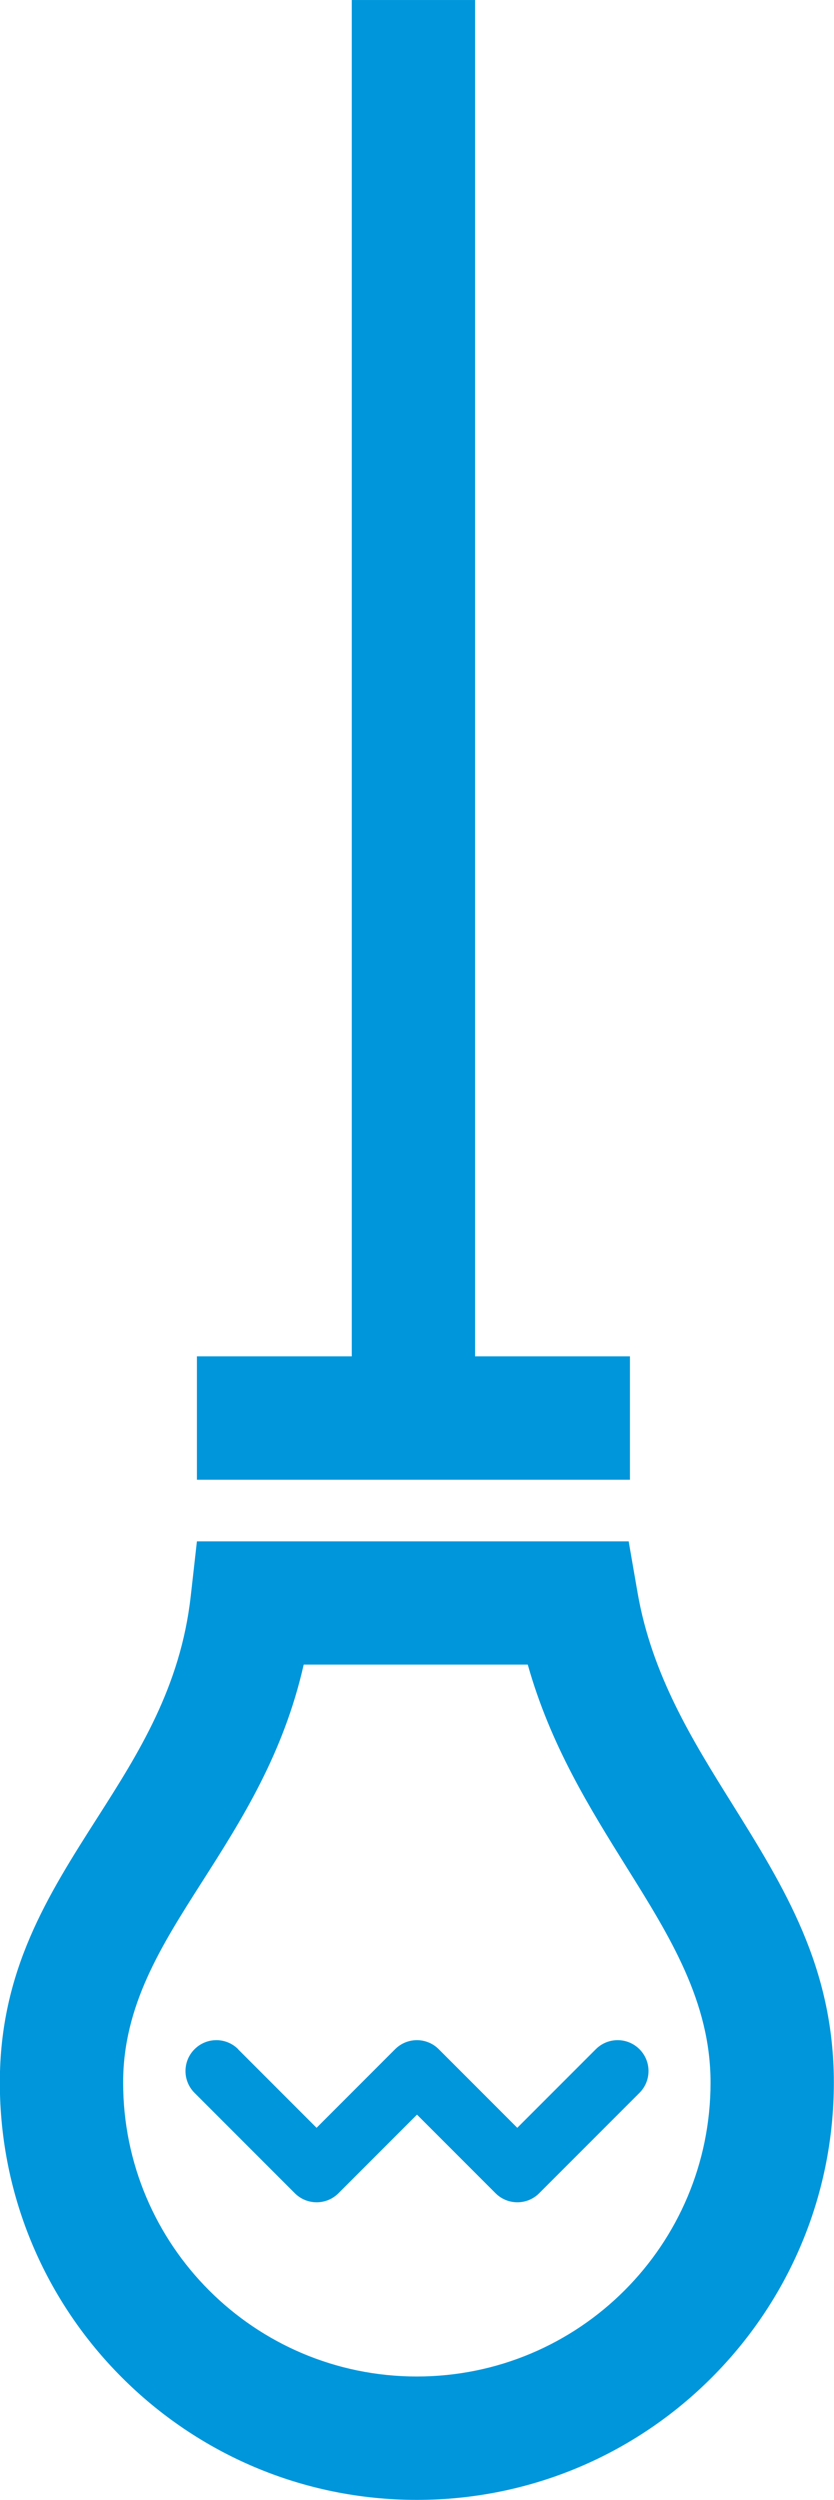<?xml version="1.0" encoding="UTF-8"?>
<!DOCTYPE svg PUBLIC "-//W3C//DTD SVG 1.1//EN" "http://www.w3.org/Graphics/SVG/1.1/DTD/svg11.dtd">
<!-- Creator: CorelDRAW 2021 (64-Bit) -->
<svg xmlns="http://www.w3.org/2000/svg" xml:space="preserve" width="13.969mm" height="41.841mm" version="1.1" style="shape-rendering:geometricPrecision; text-rendering:geometricPrecision; image-rendering:optimizeQuality; fill-rule:evenodd; clip-rule:evenodd"
viewBox="0 0 52.56 157.43"
 xmlns:xlink="http://www.w3.org/1999/xlink"
 xmlns:xodm="http://www.corel.com/coreldraw/odm/2003">
 <defs>
  <style type="text/css">
   <![CDATA[
    .fil0 {fill:#0096DB;fill-rule:nonzero}
   ]]>
  </style>
 </defs>
 <g id="Warstwa_x0020_1">
  <g id="_1873037561632">
   <path class="fil0" d="M15.01 129.04c-0.76,-0.76 -1.99,-0.76 -2.75,0 -0.76,0.76 -0.76,1.99 0,2.75l0.18 0.18 6.14 6.14c0.76,0.76 1.99,0.76 2.75,0l4.95 -4.95 4.95 4.95c0.76,0.76 1.99,0.76 2.75,0l6.14 -6.14 0.18 -0.18c0.76,-0.76 0.76,-1.99 0,-2.75 -0.76,-0.76 -1.99,-0.76 -2.75,0l-0.18 0.18 -4.77 4.77 -4.95 -4.95c-0.76,-0.76 -1.99,-0.76 -2.75,0l-4.95 4.95 -4.77 -4.77 -0.18 -0.18zm-2.99 -28.53c-0.64,5.73 -3.31,9.92 -5.85,13.9 -3.18,4.98 -6.18,9.69 -6.18,16.73 0,7.26 2.94,13.83 7.7,18.58 4.76,4.76 11.33,7.7 18.58,7.7 7.26,0 13.83,-2.94 18.58,-7.7 4.76,-4.76 7.7,-11.33 7.7,-18.58 0,-7.29 -3.14,-12.31 -6.44,-17.6 -2.46,-3.94 -5.03,-8.06 -5.93,-13.25l-0.56 -3.23 -3.26 0 -20.48 0 -3.47 0 -0.39 3.46zm0.67 18.06c2.53,-3.96 5.17,-8.1 6.45,-13.75l14.12 0c1.43,5.07 3.89,9.01 6.26,12.81 2.7,4.32 5.26,8.42 5.26,13.51 0,5.11 -2.07,9.74 -5.42,13.09 -3.35,3.35 -7.98,5.42 -13.09,5.42 -5.11,0 -9.74,-2.07 -13.09,-5.42 -3.35,-3.35 -5.42,-7.98 -5.42,-13.09 0,-4.84 2.4,-8.6 4.93,-12.57z"/>
   <polygon class="fil0" points="39.7,85.41 12.41,85.41 12.41,93.18 39.7,93.18 "/>
   <polygon class="fil0" points="29.94,89.66 29.94,0 22.17,0 22.17,89.66 "/>
  </g>
 </g>
</svg>
